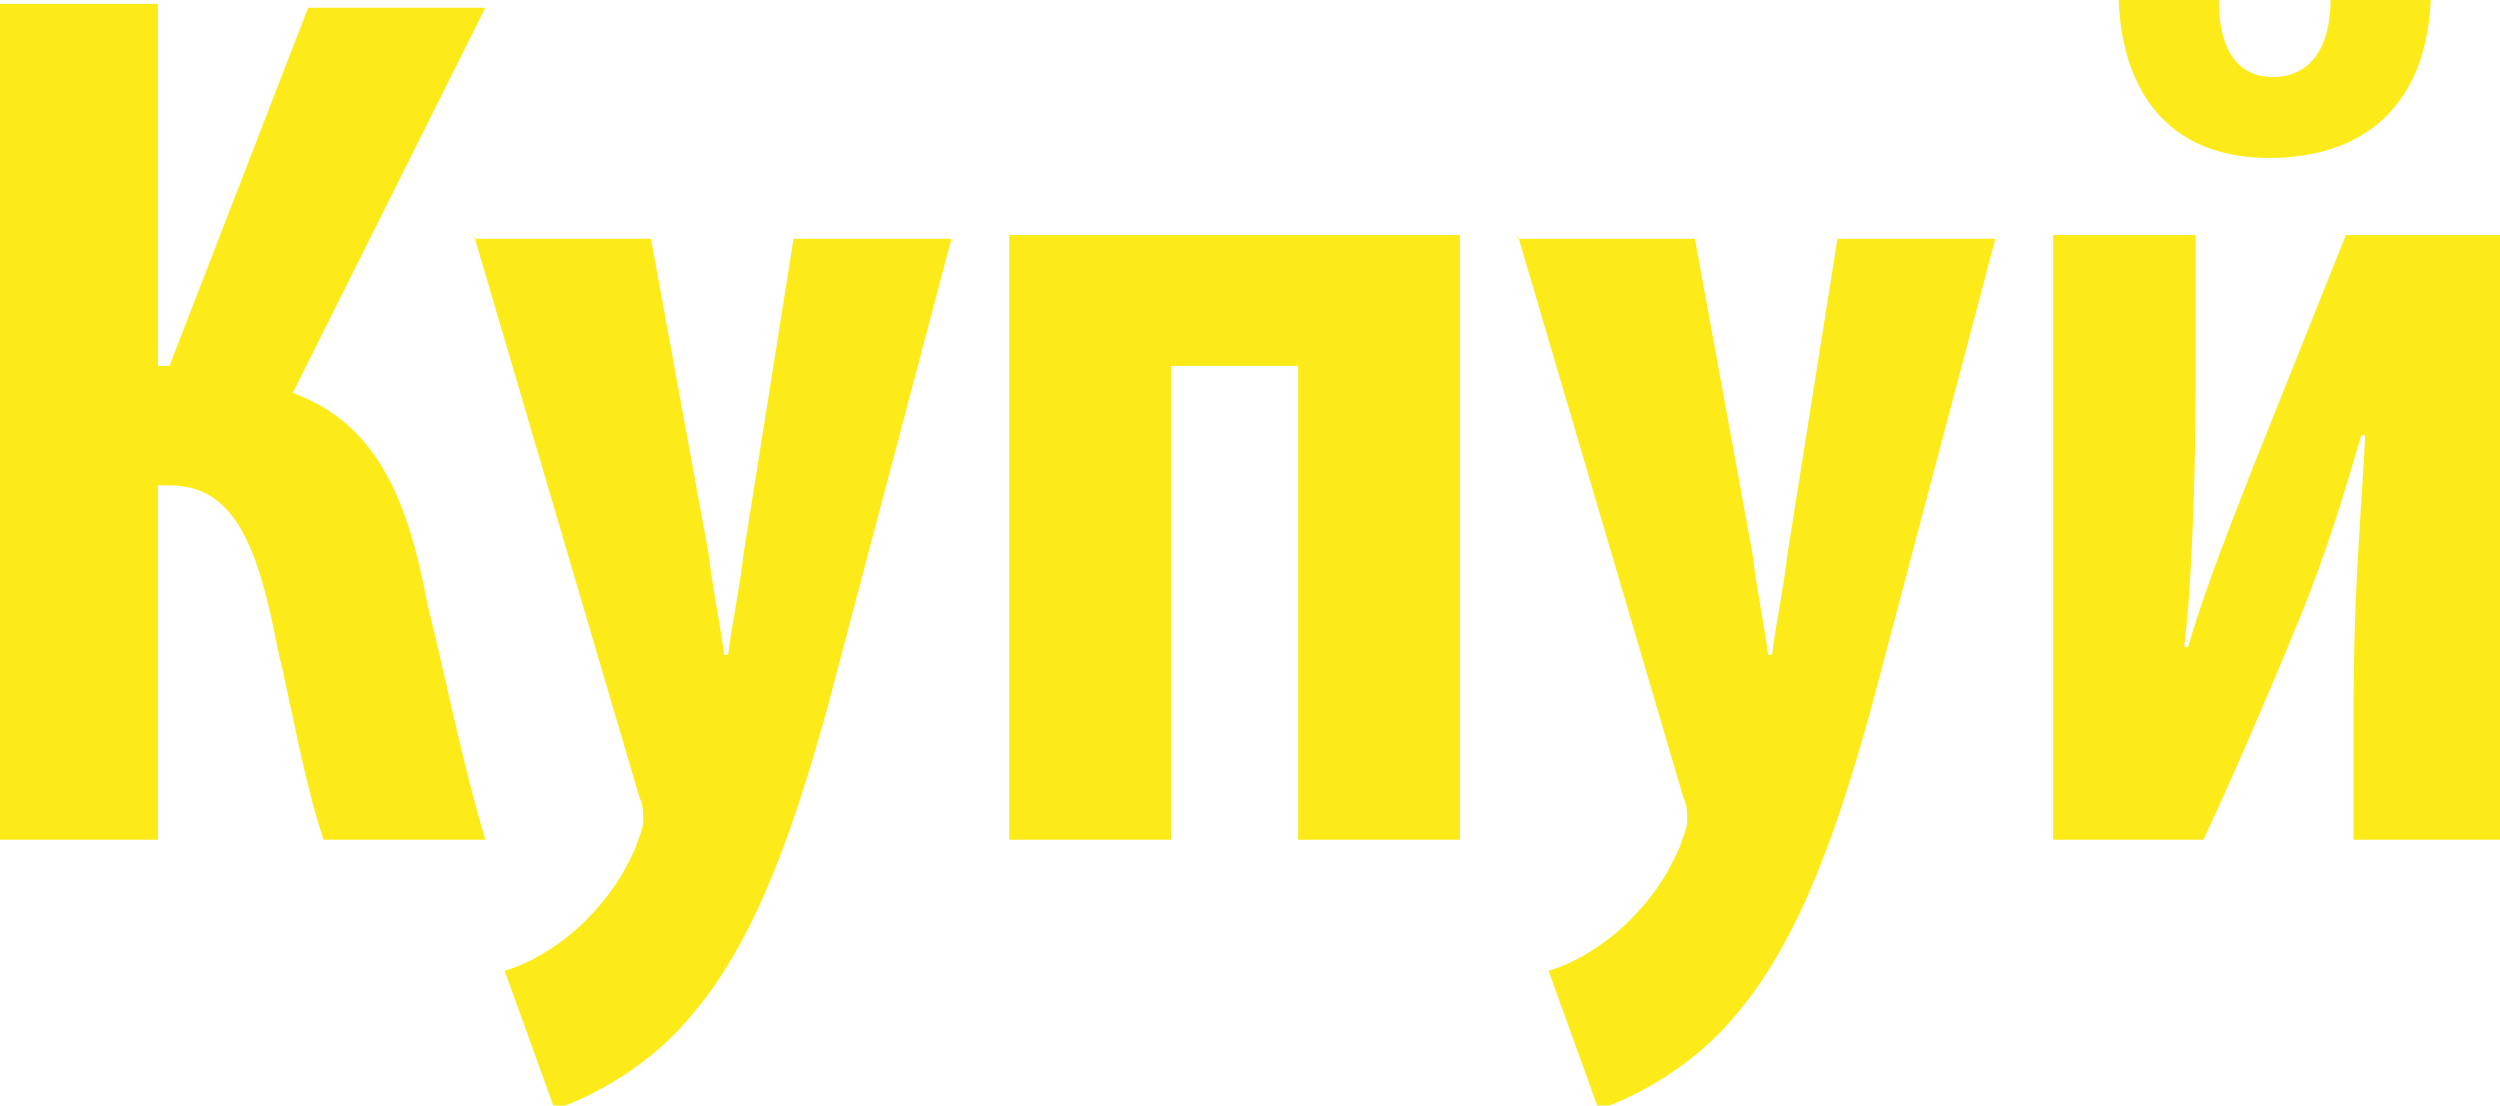 <?xml version="1.0" encoding="utf-8"?>
<!-- Generator: Adobe Illustrator 22.1.0, SVG Export Plug-In . SVG Version: 6.00 Build 0)  -->
<svg version="1.1" id="Layer_1" xmlns="http://www.w3.org/2000/svg" xmlns:xlink="http://www.w3.org/1999/xlink" x="0px" y="0px"
	 viewBox="0 0 64.9 28.7" style="enable-background:new 0 0 64.9 28.7;" xml:space="preserve">
<style type="text/css">
	.st0{fill:#FDEB19;}
</style>
<g>
	<path class="st0" d="M0,0.1v21.7h4.1v-9.2h0.3c1.7,0,2.3,1.6,2.8,4.2c0.4,1.7,0.7,3.5,1.2,5h4.2c-0.6-2-1-4.1-1.5-6.1
		C10.6,13,9.8,11,7.6,10.2l5-10H8L4.4,9.5H4.1V0.1H0z"/>
	<path class="st0" d="M12.3,6.1l4.3,14.6c0.1,0.2,0.1,0.4,0.1,0.6c0,0.2-0.1,0.4-0.2,0.7c-0.3,0.7-0.7,1.3-1.3,1.9
		c-0.6,0.6-1.4,1.1-2.1,1.3l1.3,3.6c0.6-0.2,2.3-0.9,3.6-2.5c1.7-2,2.7-5.1,3.5-8l3.2-12.1h-4.1l-1.3,8.2c-0.1,0.9-0.3,1.8-0.4,2.6
		h-0.1c-0.1-0.8-0.3-1.7-0.4-2.6l-1.5-8.2H12.3z"/>
	<path class="st0" d="M26.2,6.1v15.7h4.2V9.5h3.3v12.3h4.2V6.1H26.2z"/>
	<path class="st0" d="M39.4,6.1l4.3,14.6c0.1,0.2,0.1,0.4,0.1,0.6c0,0.2-0.1,0.4-0.2,0.7c-0.3,0.7-0.7,1.3-1.3,1.9
		c-0.6,0.6-1.4,1.1-2.1,1.3l1.3,3.6c0.6-0.2,2.3-0.9,3.6-2.5c1.7-2,2.7-5.1,3.5-8l3.2-12.1h-4.1l-1.3,8.2c-0.1,0.9-0.3,1.8-0.4,2.6
		h-0.1c-0.1-0.8-0.3-1.7-0.4-2.6l-1.5-8.2H39.4z"/>
	<path class="st0" d="M53.3,6.1v15.7h3.9c0.9-1.9,2.2-5,2.6-6c0.6-1.5,1-2.8,1.5-4.5h0.1c-0.1,2.1-0.3,3.9-0.3,7.1v3.4h3.8V6.1h-4
		l-2.4,6c-0.5,1.3-1.2,3-1.7,4.7h-0.1c0.2-1.6,0.3-4.4,0.3-7.2V6.1H53.3z M55,0c0.1,2.5,1.4,4.1,3.9,4.1c2.6,0,4.1-1.5,4.2-4.1h-2.6
		c0,1.2-0.5,2-1.5,2c-0.9,0-1.4-0.7-1.4-2H55z"/>
</g>
</svg>
